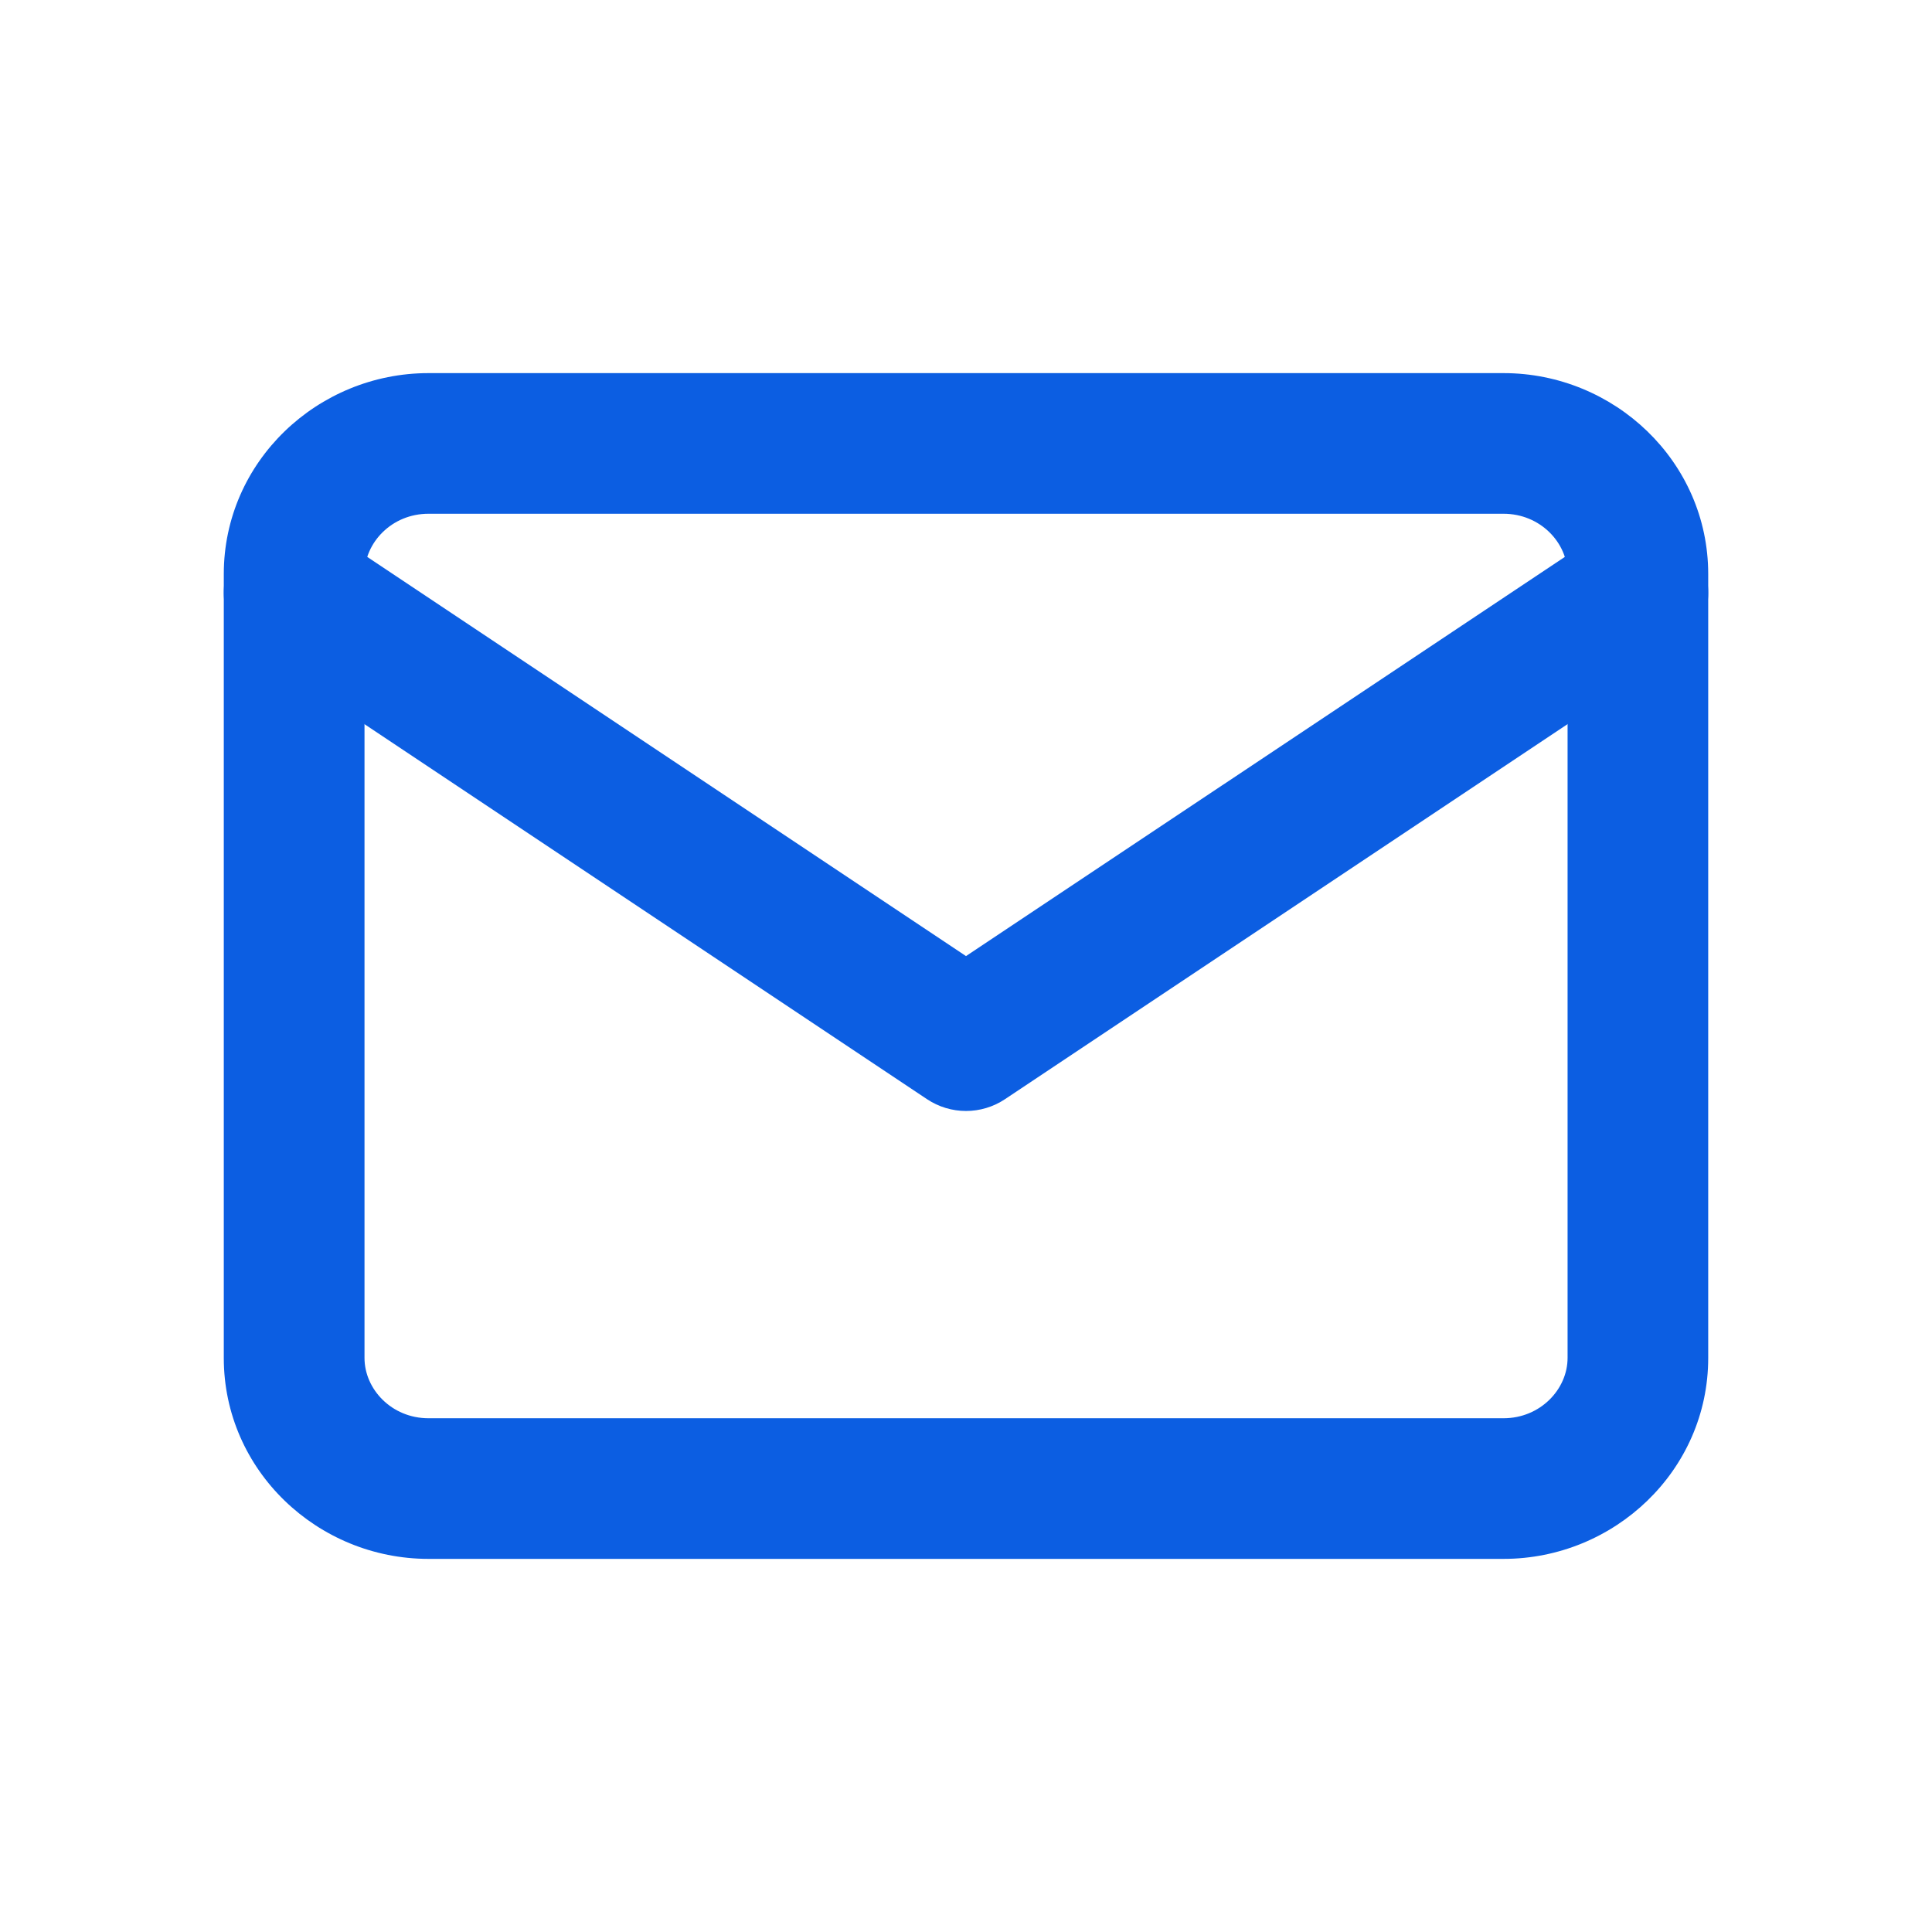<svg width="24" height="24" viewBox="0 0 24 24" fill="none" xmlns="http://www.w3.org/2000/svg">
<path fill-rule="evenodd" clip-rule="evenodd" d="M18.677 6.382C19.136 6.382 19.473 6.744 19.473 7.131V16.869C19.473 17.256 19.136 17.618 18.677 17.618H5.323C4.864 17.618 4.528 17.256 4.528 16.869V7.131C4.528 6.744 4.864 6.382 5.323 6.382H18.677ZM21.22 7.131C21.22 5.733 20.054 4.635 18.677 4.635H5.323C3.946 4.635 2.78 5.733 2.78 7.131V16.869C2.78 18.267 3.946 19.365 5.323 19.365H18.677C20.054 19.365 21.22 18.267 21.22 16.869V7.131Z" fill="#0C5EE2"/>
<path fill-rule="evenodd" clip-rule="evenodd" d="M21.073 6.879C20.806 6.477 20.263 6.369 19.862 6.636L12 11.877L4.139 6.636C3.737 6.369 3.195 6.477 2.927 6.879C2.659 7.28 2.768 7.823 3.169 8.09L11.515 13.654C11.809 13.85 12.191 13.85 12.485 13.654L20.831 8.09C21.233 7.823 21.341 7.28 21.073 6.879Z" fill="#0C5EE2"/>
</svg>
